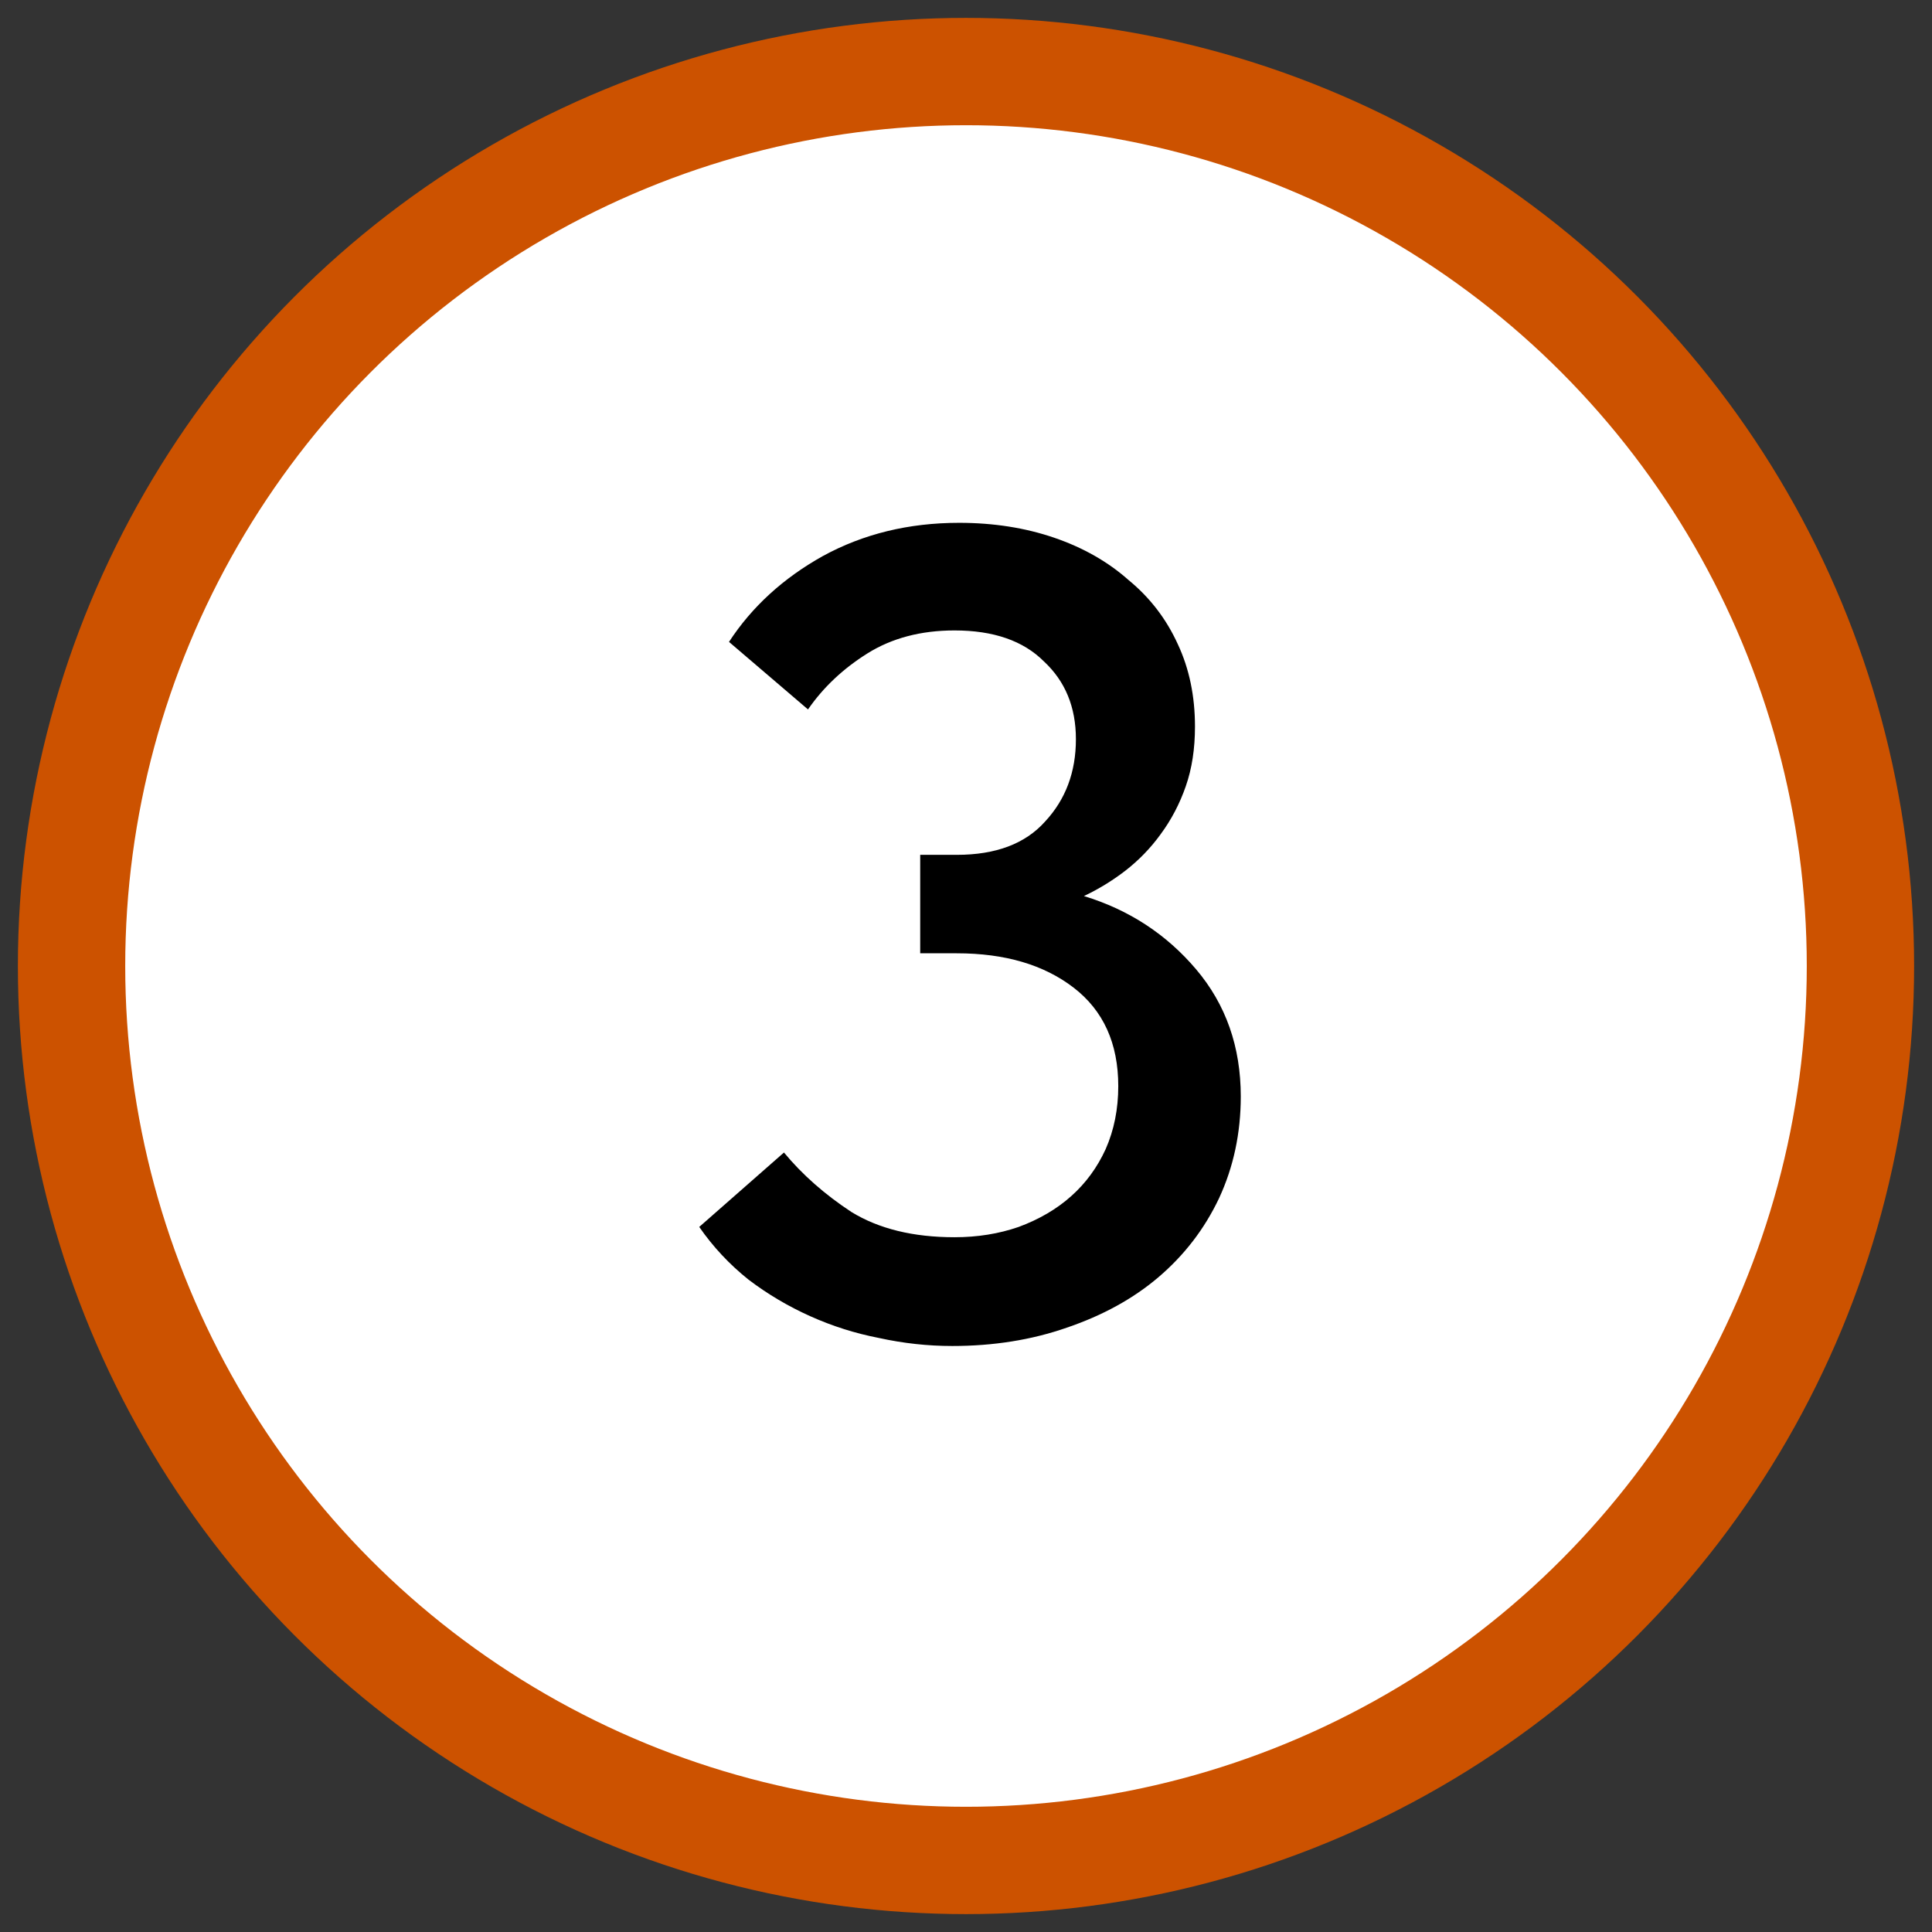 <?xml version="1.0" encoding="UTF-8"?> <svg xmlns="http://www.w3.org/2000/svg" width="54" height="54" viewBox="0 0 54 54" fill="none"><rect x="0" y="0" width="54" height="54" fill="#333333" stroke="none"/> <circle cx="27" cy="27" r="25" fill="white" stroke="#CC5200" stroke-width="3"></circle> <path d="M26.616 37.621C25.934 37.621 25.251 37.547 24.568 37.397C23.907 37.269 23.267 37.067 22.648 36.789C22.03 36.512 21.454 36.171 20.92 35.765C20.387 35.339 19.928 34.848 19.544 34.293L21.912 32.213C22.424 32.832 23.054 33.387 23.8 33.877C24.568 34.347 25.528 34.581 26.68 34.581C27.32 34.581 27.918 34.485 28.472 34.293C29.048 34.08 29.539 33.792 29.944 33.429C30.35 33.067 30.67 32.629 30.904 32.117C31.139 31.584 31.256 30.997 31.256 30.357C31.256 29.163 30.84 28.245 30.008 27.605C29.176 26.965 28.088 26.645 26.744 26.645H25.72V23.893H26.744C27.832 23.893 28.654 23.584 29.208 22.965C29.784 22.347 30.072 21.579 30.072 20.661C30.072 19.765 29.774 19.04 29.176 18.485C28.6 17.909 27.768 17.621 26.68 17.621C25.742 17.621 24.931 17.835 24.248 18.261C23.566 18.688 23.011 19.211 22.584 19.829L20.376 17.941C21.016 16.96 21.891 16.16 23 15.541C24.131 14.923 25.4 14.613 26.808 14.613C27.768 14.613 28.654 14.752 29.464 15.029C30.275 15.307 30.968 15.701 31.544 16.213C32.142 16.704 32.6 17.301 32.92 18.005C33.24 18.688 33.4 19.456 33.4 20.309C33.4 20.928 33.315 21.483 33.144 21.973C32.974 22.464 32.739 22.912 32.44 23.317C32.163 23.701 31.832 24.043 31.448 24.341C31.086 24.619 30.702 24.853 30.296 25.045C31.555 25.429 32.6 26.112 33.432 27.093C34.264 28.075 34.68 29.259 34.68 30.645C34.68 31.669 34.478 32.619 34.072 33.493C33.667 34.347 33.102 35.083 32.376 35.701C31.672 36.299 30.819 36.768 29.816 37.109C28.835 37.451 27.768 37.621 26.616 37.621Z" fill="black"></path> </svg> 